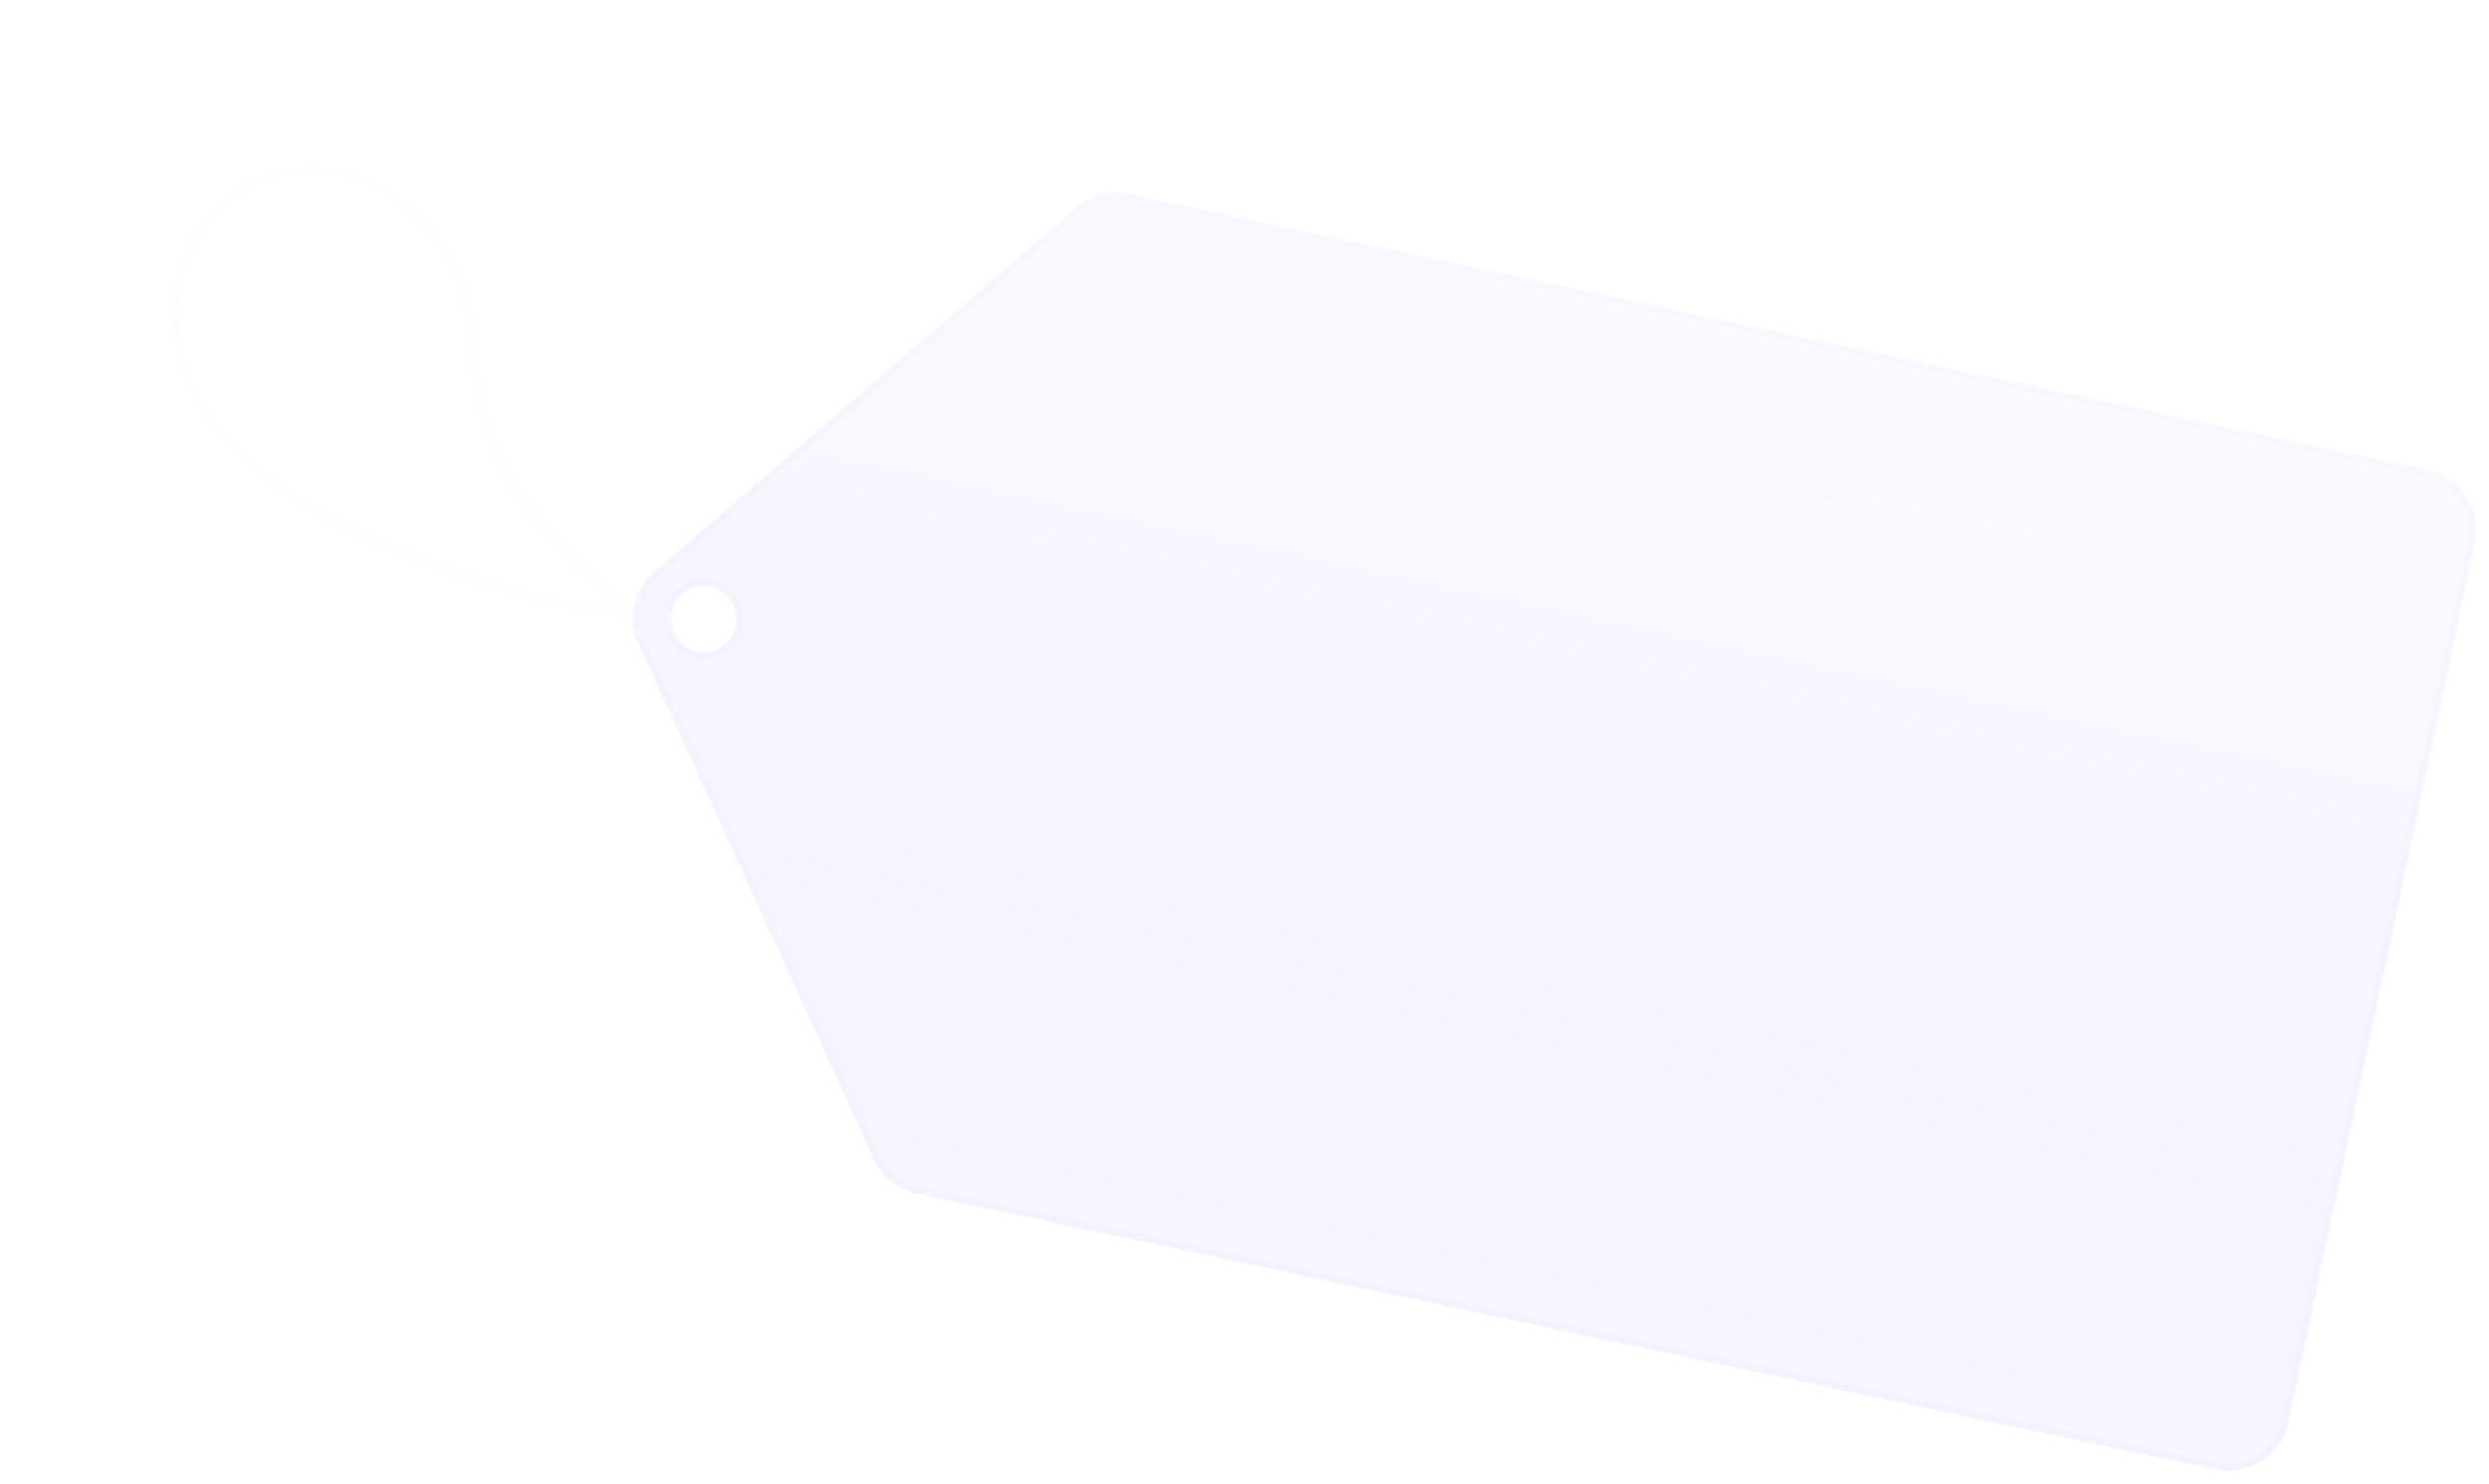 <svg width="751" height="448" viewBox="0 0 751 448" fill="none" xmlns="http://www.w3.org/2000/svg">
<g opacity="0.1">
<g filter="url(#filter0_b_6770_3008)">
<mask id="path-1-inside-1_6770_3008" fill="white">
<path fill-rule="evenodd" clip-rule="evenodd" d="M340.671 58.596C334.979 57.386 329.049 58.91 324.646 62.715L197.475 172.604C191.225 178.005 189.287 186.882 192.717 194.396L263.635 349.772C266.082 355.132 270.923 359.015 276.686 360.24L668.381 443.497C678.427 445.633 688.302 439.22 690.437 429.174L746.815 163.936C748.951 153.89 742.538 144.015 732.492 141.88L340.671 58.596ZM210.223 196.624C215.619 197.771 220.922 194.327 222.069 188.932C223.215 183.536 219.771 178.233 214.376 177.086C208.981 175.94 203.678 179.384 202.531 184.779C201.384 190.174 204.828 195.477 210.223 196.624Z"/>
</mask>
<path fill-rule="evenodd" clip-rule="evenodd" d="M340.671 58.596C334.979 57.386 329.049 58.91 324.646 62.715L197.475 172.604C191.225 178.005 189.287 186.882 192.717 194.396L263.635 349.772C266.082 355.132 270.923 359.015 276.686 360.24L668.381 443.497C678.427 445.633 688.302 439.22 690.437 429.174L746.815 163.936C748.951 153.89 742.538 144.015 732.492 141.88L340.671 58.596ZM210.223 196.624C215.619 197.771 220.922 194.327 222.069 188.932C223.215 183.536 219.771 178.233 214.376 177.086C208.981 175.94 203.678 179.384 202.531 184.779C201.384 190.174 204.828 195.477 210.223 196.624Z" fill="#5D16FF" fill-opacity="0.4"/>
<path fill-rule="evenodd" clip-rule="evenodd" d="M340.671 58.596C334.979 57.386 329.049 58.91 324.646 62.715L197.475 172.604C191.225 178.005 189.287 186.882 192.717 194.396L263.635 349.772C266.082 355.132 270.923 359.015 276.686 360.24L668.381 443.497C678.427 445.633 688.302 439.22 690.437 429.174L746.815 163.936C748.951 153.89 742.538 144.015 732.492 141.88L340.671 58.596ZM210.223 196.624C215.619 197.771 220.922 194.327 222.069 188.932C223.215 183.536 219.771 178.233 214.376 177.086C208.981 175.94 203.678 179.384 202.531 184.779C201.384 190.174 204.828 195.477 210.223 196.624Z" fill="url(#paint0_linear_6770_3008)" fill-opacity="0.4"/>
<path fill-rule="evenodd" clip-rule="evenodd" d="M340.671 58.596C334.979 57.386 329.049 58.91 324.646 62.715L197.475 172.604C191.225 178.005 189.287 186.882 192.717 194.396L263.635 349.772C266.082 355.132 270.923 359.015 276.686 360.24L668.381 443.497C678.427 445.633 688.302 439.22 690.437 429.174L746.815 163.936C748.951 153.89 742.538 144.015 732.492 141.88L340.671 58.596ZM210.223 196.624C215.619 197.771 220.922 194.327 222.069 188.932C223.215 183.536 219.771 178.233 214.376 177.086C208.981 175.94 203.678 179.384 202.531 184.779C201.384 190.174 204.828 195.477 210.223 196.624Z" fill="url(#paint1_linear_6770_3008)" fill-opacity="0.4"/>
<path fill-rule="evenodd" clip-rule="evenodd" d="M340.671 58.596C334.979 57.386 329.049 58.91 324.646 62.715L197.475 172.604C191.225 178.005 189.287 186.882 192.717 194.396L263.635 349.772C266.082 355.132 270.923 359.015 276.686 360.24L668.381 443.497C678.427 445.633 688.302 439.22 690.437 429.174L746.815 163.936C748.951 153.89 742.538 144.015 732.492 141.88L340.671 58.596ZM210.223 196.624C215.619 197.771 220.922 194.327 222.069 188.932C223.215 183.536 219.771 178.233 214.376 177.086C208.981 175.94 203.678 179.384 202.531 184.779C201.384 190.174 204.828 195.477 210.223 196.624Z" fill="url(#paint2_linear_6770_3008)" fill-opacity="0.4" style="mix-blend-mode:color-burn"/>
<path d="M324.646 62.715L326.014 64.298L324.646 62.715ZM197.475 172.604L198.843 174.187L198.843 174.187L197.475 172.604ZM192.717 194.396L194.62 193.528L194.62 193.528L192.717 194.396ZM263.635 349.772L265.538 348.903L263.635 349.772ZM732.492 141.88L732.057 143.926L732.492 141.88ZM326.014 64.298C329.921 60.921 335.184 59.568 340.236 60.642L341.106 56.549C334.773 55.203 328.176 56.899 323.278 61.132L326.014 64.298ZM198.843 174.187L326.014 64.298L323.278 61.132L196.108 171.021L198.843 174.187ZM194.62 193.528C191.576 186.858 193.296 178.98 198.843 174.187L196.108 171.021C189.154 177.03 186.998 186.905 190.814 195.265L194.62 193.528ZM265.538 348.903L194.62 193.528L190.814 195.265L261.732 350.64L265.538 348.903ZM277.121 358.194C272.006 357.106 267.71 353.66 265.538 348.903L261.732 350.64C264.454 356.603 269.84 360.924 276.251 362.286L277.121 358.194ZM668.816 441.451L277.121 358.194L276.251 362.286L667.946 445.544L668.816 441.451ZM688.391 428.739C686.496 437.655 677.732 443.346 668.816 441.451L667.946 445.544C679.122 447.919 690.108 440.785 692.483 429.609L688.391 428.739ZM744.769 163.501L688.391 428.739L692.483 429.609L748.862 164.371L744.769 163.501ZM732.057 143.926C740.973 145.821 746.664 154.585 744.769 163.501L748.862 164.371C751.237 153.195 744.103 142.209 732.927 139.833L732.057 143.926ZM340.236 60.642L732.057 143.926L732.927 139.833L341.106 56.549L340.236 60.642ZM220.022 188.497C219.116 192.762 214.923 195.484 210.658 194.578L209.788 198.671C216.314 200.058 222.728 195.892 224.115 189.367L220.022 188.497ZM213.941 179.133C218.206 180.039 220.929 184.232 220.022 188.497L224.115 189.367C225.502 182.841 221.337 176.427 214.811 175.04L213.941 179.133ZM204.577 185.214C205.484 180.949 209.676 178.226 213.941 179.133L214.811 175.04C208.286 173.653 201.871 177.818 200.484 184.344L204.577 185.214ZM210.658 194.578C206.393 193.671 203.671 189.479 204.577 185.214L200.484 184.344C199.097 190.869 203.263 197.284 209.788 198.671L210.658 194.578Z" fill="#5D16FF" fill-opacity="0.2" mask="url(#path-1-inside-1_6770_3008)"/>
</g>
<g opacity="0.3">
<path d="M191.628 179.772C193.809 182.337 195.978 185.463 203.011 186.094C201.357 189.192 199.466 193.387 191.587 190.729" stroke="#CECEFF" stroke-width="2.532" stroke-linecap="round" stroke-linejoin="round"/>
<path d="M189.967 184.696L190.067 185.958C190.561 185.919 190.987 185.595 191.156 185.129C191.326 184.663 191.208 184.141 190.854 183.793L189.967 184.696ZM142.608 102.897L143.872 102.828L142.608 102.897ZM60.557 69.726L59.53 68.986L60.557 69.726ZM105.147 159.732L105.678 158.583L105.147 159.732ZM190.854 183.793C175.6 168.797 146.483 150.191 143.872 102.828L141.343 102.967C144.021 151.536 174.13 170.903 189.079 185.599L190.854 183.793ZM143.872 102.828C142.563 79.08 128.654 60.792 111.447 53.342C94.172 45.864 73.657 49.362 59.53 68.986L61.585 70.466C74.99 51.844 94.215 48.642 110.441 55.666C126.735 62.721 140.085 80.141 141.343 102.967L143.872 102.828ZM59.53 68.986C52.237 79.117 48.701 95.281 54.422 112.328C60.153 129.405 75.121 147.243 104.615 160.881L105.678 158.583C76.657 145.163 62.281 127.789 56.822 111.523C51.354 95.227 54.781 79.917 61.585 70.466L59.53 68.986ZM104.615 160.881C128.085 171.734 147.171 178.177 161.512 181.821C175.818 185.456 185.478 186.324 190.067 185.958L189.866 183.434C185.688 183.767 176.344 182.977 162.136 179.366C147.962 175.765 129.022 169.377 105.678 158.583L104.615 160.881Z" fill="#CECEFF"/>
</g>
</g>
<defs>
<filter id="filter0_b_6770_3008" x="175.188" y="42.34" width="587.886" height="417.416" filterUnits="userSpaceOnUse" color-interpolation-filters="sRGB">
<feFlood flood-opacity="0" result="BackgroundImageFix"/>
<feGaussianBlur in="BackgroundImageFix" stdDeviation="7.924"/>
<feComposite in2="SourceAlpha" operator="in" result="effect1_backgroundBlur_6770_3008"/>
<feBlend mode="normal" in="SourceGraphic" in2="effect1_backgroundBlur_6770_3008" result="shape"/>
</filter>
<linearGradient id="paint0_linear_6770_3008" x1="483.802" y1="89.019" x2="419.691" y2="390.637" gradientUnits="userSpaceOnUse">
<stop stop-color="#6262FF" stop-opacity="0"/>
<stop offset="0.485" stop-color="#6262FF"/>
<stop offset="0.955" stop-color="#B9B9FF"/>
</linearGradient>
<linearGradient id="paint1_linear_6770_3008" x1="419.691" y1="390.637" x2="483.802" y2="89.019" gradientUnits="userSpaceOnUse">
<stop stop-color="white" stop-opacity="0"/>
<stop offset="1" stop-color="white"/>
</linearGradient>
<linearGradient id="paint2_linear_6770_3008" x1="483.802" y1="89.019" x2="419.691" y2="390.637" gradientUnits="userSpaceOnUse">
<stop stop-color="#5D16FF" stop-opacity="0"/>
<stop offset="1" stop-color="#5D16FF" stop-opacity="0.4"/>
</linearGradient>
</defs>
</svg>
